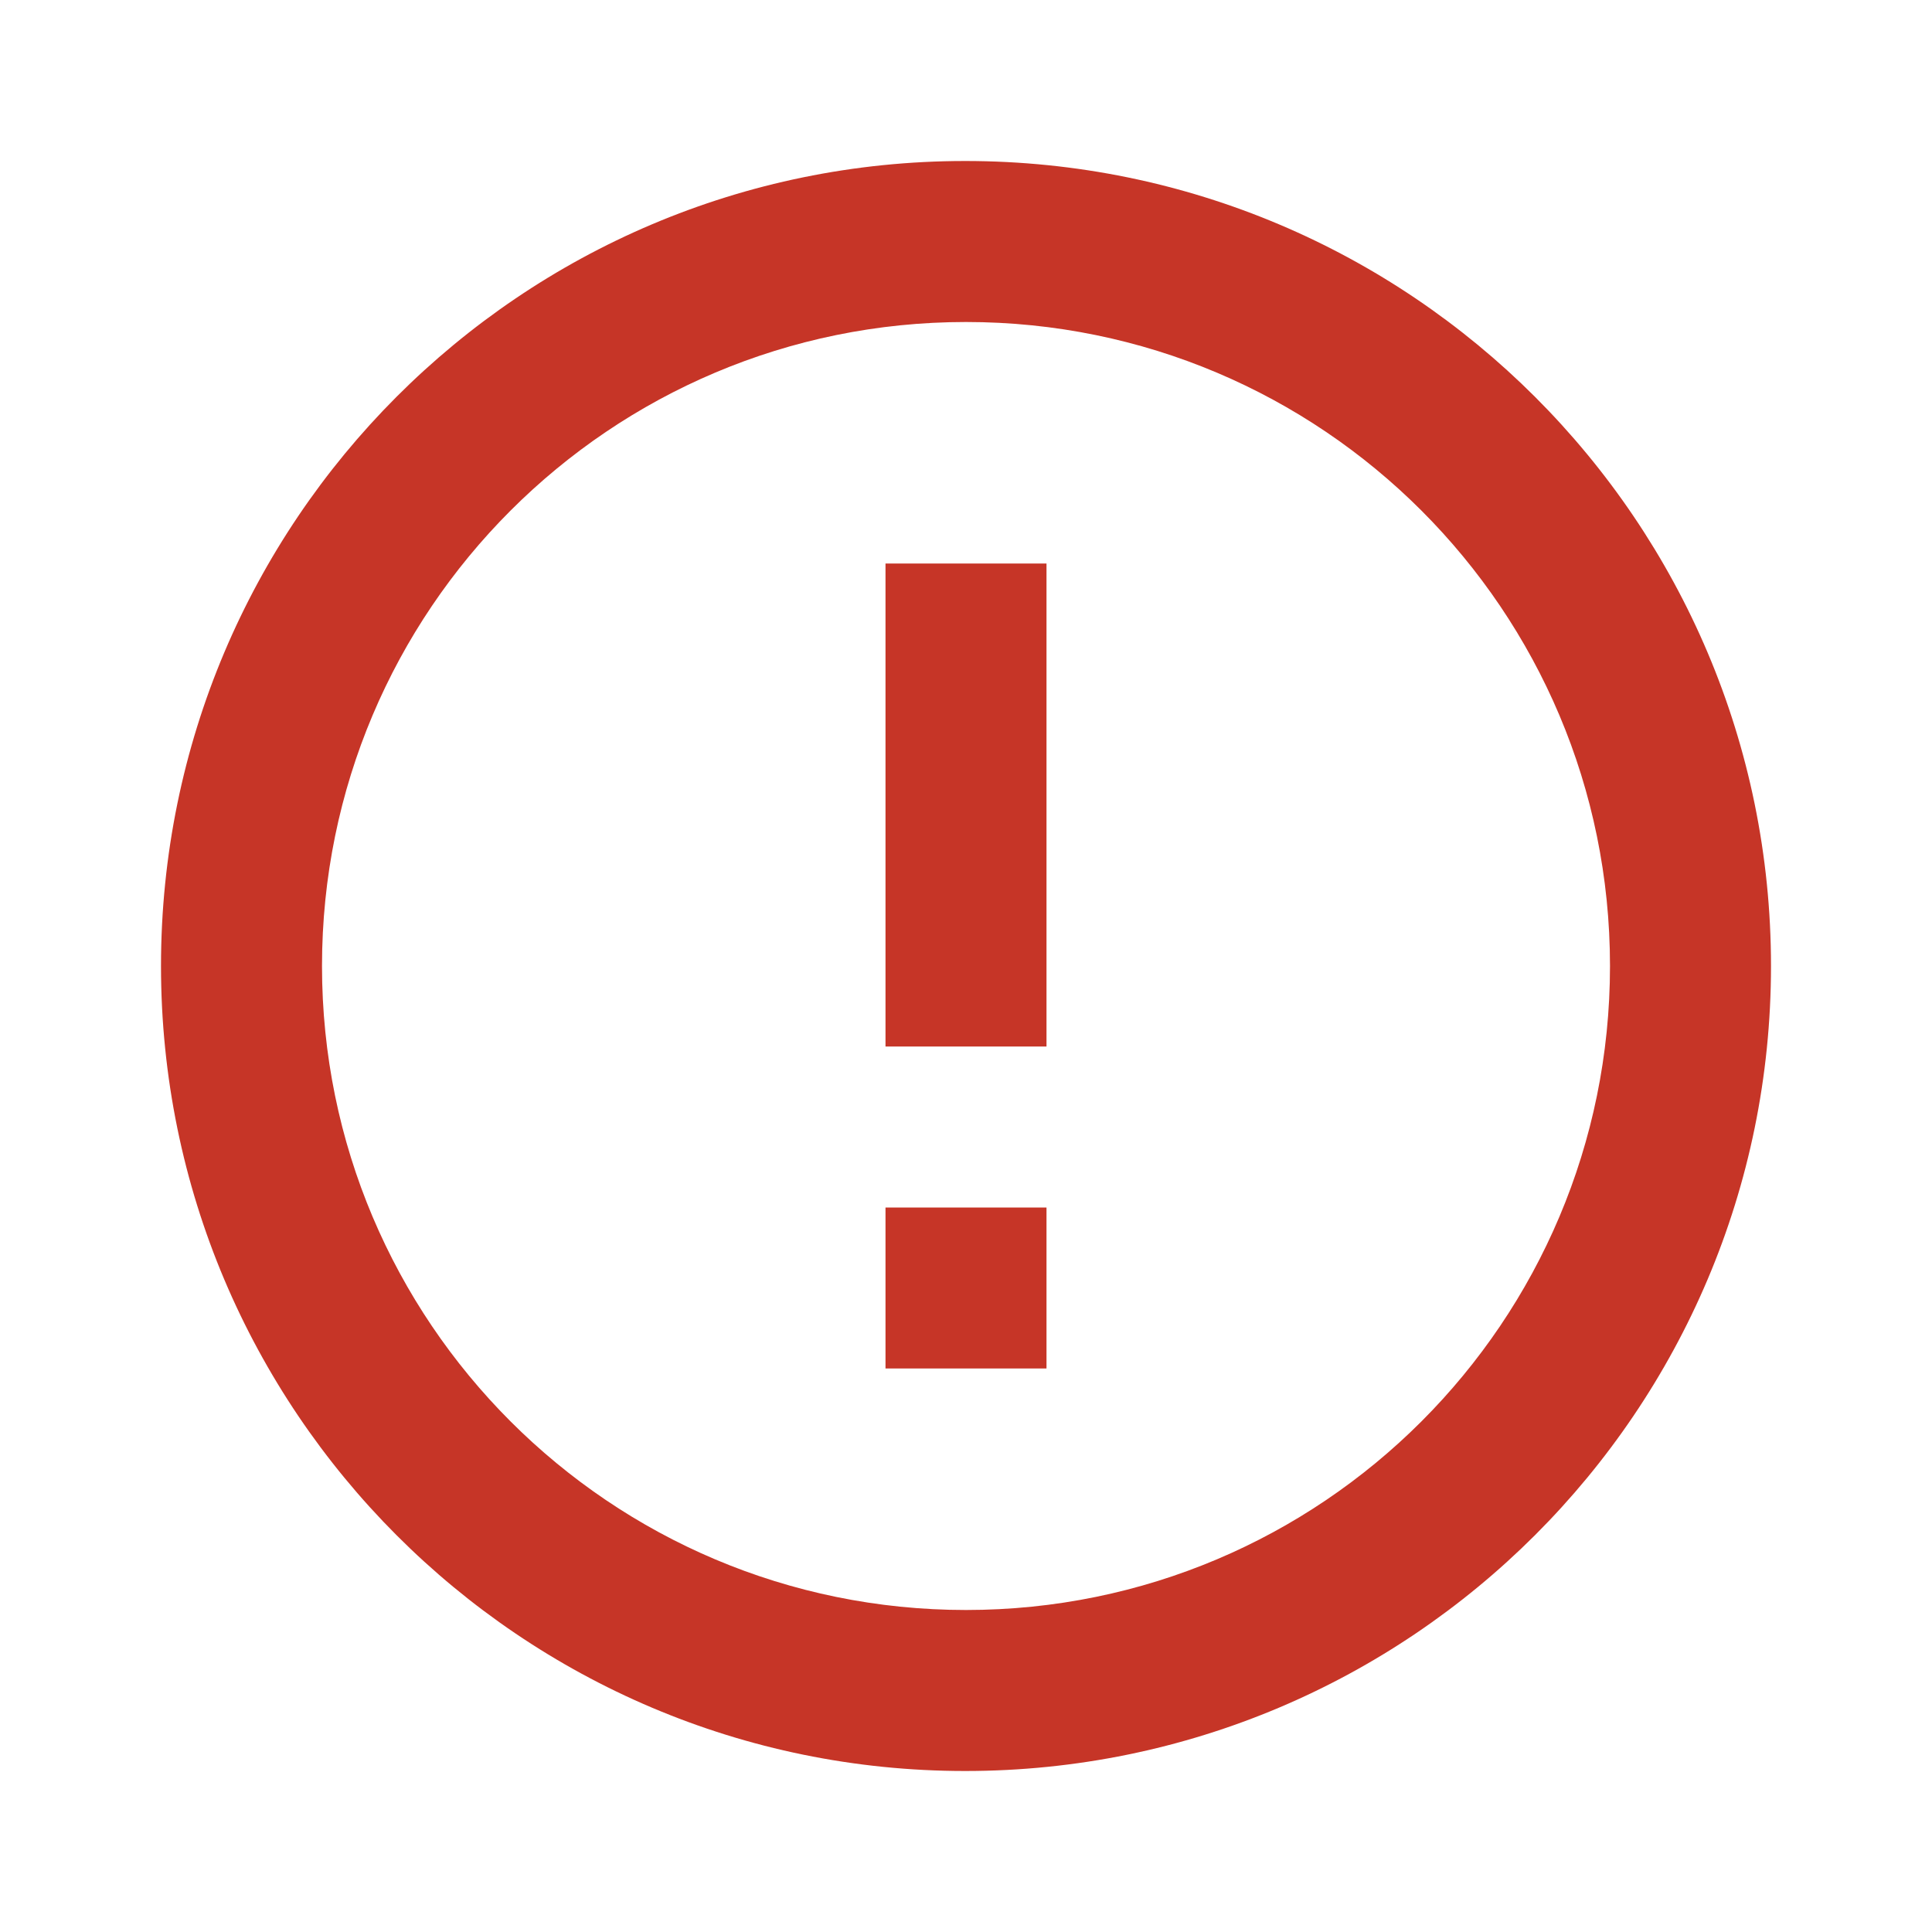 <svg xmlns="http://www.w3.org/2000/svg" width="18" height="18" viewBox="0 0 18 18">
    <path fill="#C63527" fill-rule="evenodd" d="M8.25 11.25h1.5v1.5h-1.5v-1.5zm0-6h1.5v4.5h-1.5v-4.5zm.742-3.75C4.853 1.5 1.5 4.86 1.5 9c0 4.14 3.353 7.5 7.492 7.5 4.148 0 7.508-3.36 7.508-7.5 0-4.14-3.36-7.5-7.508-7.5zM9 15c-3.315 0-6-2.685-6-6s2.685-6 6-6 6 2.685 6 6-2.685 6-6 6z"/>
</svg>

